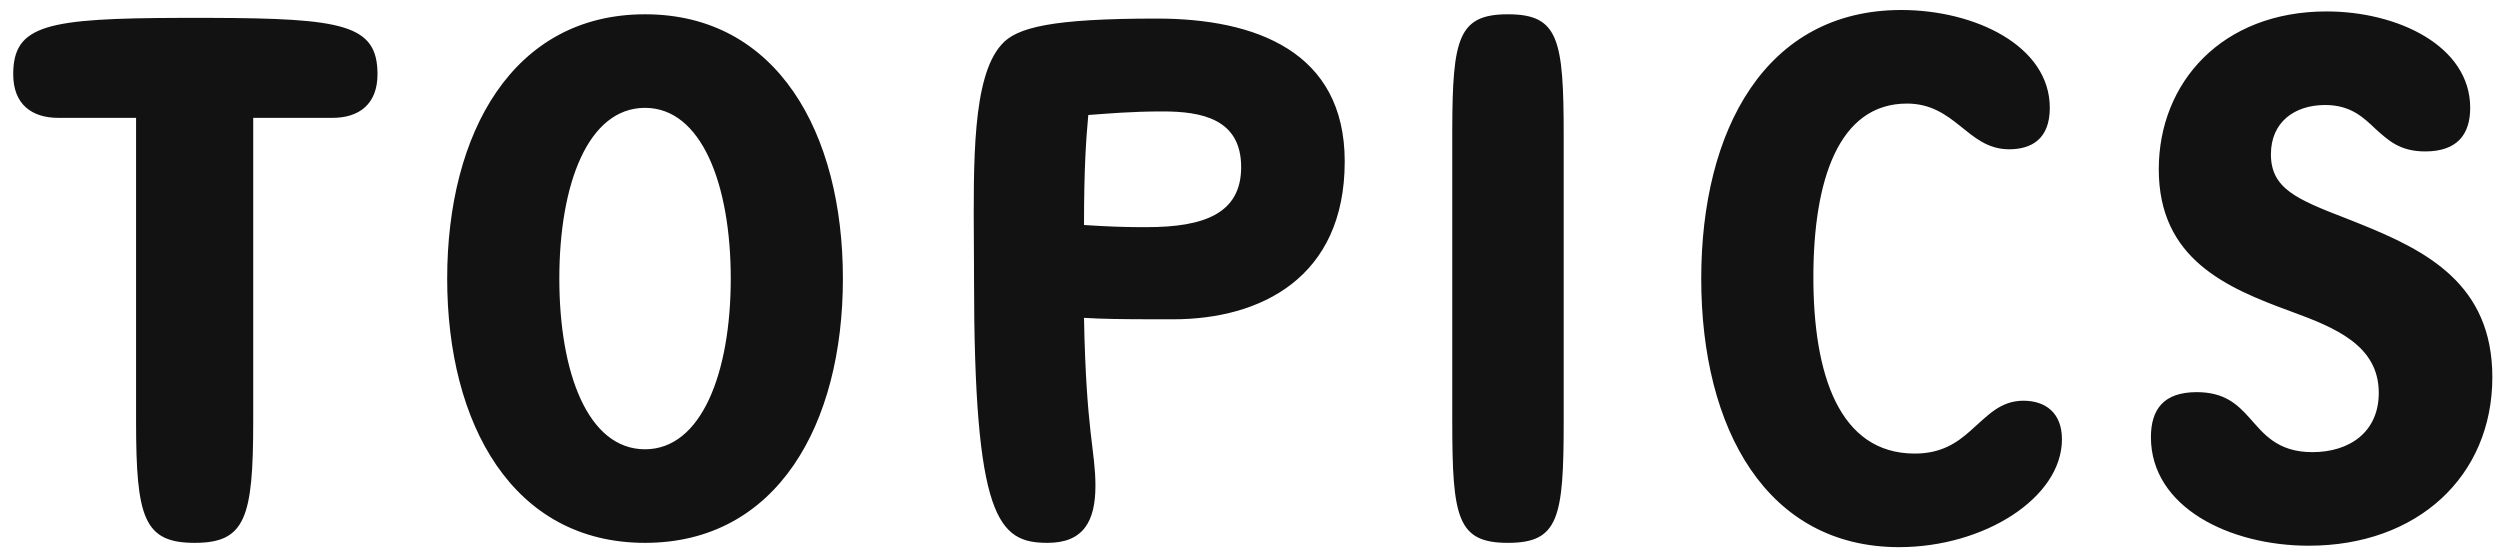 <?xml version="1.0" encoding="UTF-8"?>
<svg width="126px" height="28px" viewBox="0 0 126 28" version="1.1" xmlns="http://www.w3.org/2000/svg" xmlns:xlink="http://www.w3.org/1999/xlink">
    <title>TOPICS</title>
    <g id="Design" stroke="none" stroke-width="1" fill="none" fill-rule="evenodd">
        <g id="Artboard" transform="translate(-397, -287)" fill="#121212" fill-rule="nonzero">
            <path d="M406.81,314.36 C409.366,314.36 409.762,313.1 409.762,308.24 L409.762,292.94 L413.758,292.94 C415.09,292.94 416.026,292.256 416.026,290.744 C416.026,288.24 414.312,287.92 407.574,287.901 L406.118,287.901 C399.38,287.92 397.666,288.24 397.666,290.744 C397.666,292.256 398.602,292.94 399.934,292.94 L403.858,292.94 L403.858,308.24 C403.858,313.1 404.254,314.36 406.81,314.36 Z M429.51,314.36 C436.17,314.36 439.482,308.384 439.482,301.04 C439.482,293.696 436.17,287.72 429.51,287.72 C422.85,287.72 419.538,293.696 419.538,301.04 C419.538,308.384 422.85,314.36 429.51,314.36 Z M429.51,309.644 C426.63,309.644 425.19,305.792 425.19,301.04 C425.19,296.288 426.63,292.436 429.51,292.436 C432.354,292.436 433.83,296.288 433.83,301.04 C433.83,305.792 432.354,309.644 429.51,309.644 Z M449.798,314.36 C451.598,314.36 452.21,313.28 452.21,311.48 C452.21,309.716 451.742,308.78 451.634,303.02 C452.556,303.078 453.615,303.089 455.016,303.091 L456.134,303.092 L456.134,303.092 C460.526,303.092 464.774,301.004 464.774,295.136 C464.774,289.592 460.274,287.936 455.306,287.936 C450.05,287.936 448.214,288.368 447.458,289.268 C446.009,290.911 446.058,295.118 446.084,299.441 L446.088,300.205 C446.089,300.46 446.09,300.714 446.09,300.968 C446.09,313.172 447.314,314.36 449.798,314.36 Z M454.802,298.448 L454.362,298.447 C453.731,298.444 452.901,298.426 451.634,298.34 C451.634,295.424 451.742,293.984 451.85,292.796 C452.858,292.724 454.01,292.616 455.594,292.616 C457.538,292.616 459.554,292.976 459.554,295.424 C459.554,297.764 457.682,298.448 454.802,298.448 Z M473.002,314.36 C475.558,314.36 475.81,313.1 475.81,308.24 L475.81,293.84 C475.81,288.98 475.558,287.72 473.002,287.72 C470.499,287.72 470.205,288.928 470.194,293.541 L470.194,308.24 C470.194,313.1 470.446,314.36 473.002,314.36 Z M492.714,314.576 C496.998,314.576 500.922,312.092 500.922,309.14 C500.922,307.808 500.094,307.196 498.978,307.196 C497.79,307.196 497.142,307.988 496.314,308.708 C495.63,309.32 494.838,309.86 493.506,309.86 C489.69,309.86 488.394,305.864 488.394,300.968 C488.394,296.108 489.654,292.22 493.11,292.22 C494.298,292.22 495.054,292.76 495.774,293.336 C496.494,293.912 497.178,294.524 498.258,294.524 C499.374,294.524 500.31,294.02 500.31,292.436 C500.31,289.304 496.53,287.504 492.822,287.504 C485.982,287.504 482.742,293.552 482.742,301.04 C482.742,308.636 486.054,314.576 492.714,314.576 Z M513.362,314.504 C518.834,314.504 522.614,311.012 522.614,306.008 C522.614,301.31 519.283,299.627 515.926,298.277 L515.488,298.102 C515.416,298.073 515.343,298.045 515.27,298.016 C512.75,297.044 511.454,296.504 511.454,294.776 C511.454,293.156 512.642,292.292 514.19,292.292 C515.522,292.292 516.17,292.976 516.746,293.516 C517.358,294.056 517.934,294.632 519.23,294.632 C520.85,294.632 521.498,293.768 521.498,292.436 C521.498,289.304 517.826,287.576 514.262,287.576 C508.97,287.576 505.802,291.176 505.802,295.532 C505.802,300.068 509.222,301.508 512.462,302.696 C514.73,303.524 516.89,304.424 516.89,306.8 C516.89,308.78 515.414,309.788 513.542,309.788 C511.742,309.788 511.058,308.816 510.374,308.06 C509.762,307.376 509.114,306.764 507.71,306.764 C506.054,306.764 505.406,307.628 505.406,309.032 C505.406,312.56 509.366,314.504 513.362,314.504 Z" id="TOPICS"></path>
        </g>
    </g>
</svg>